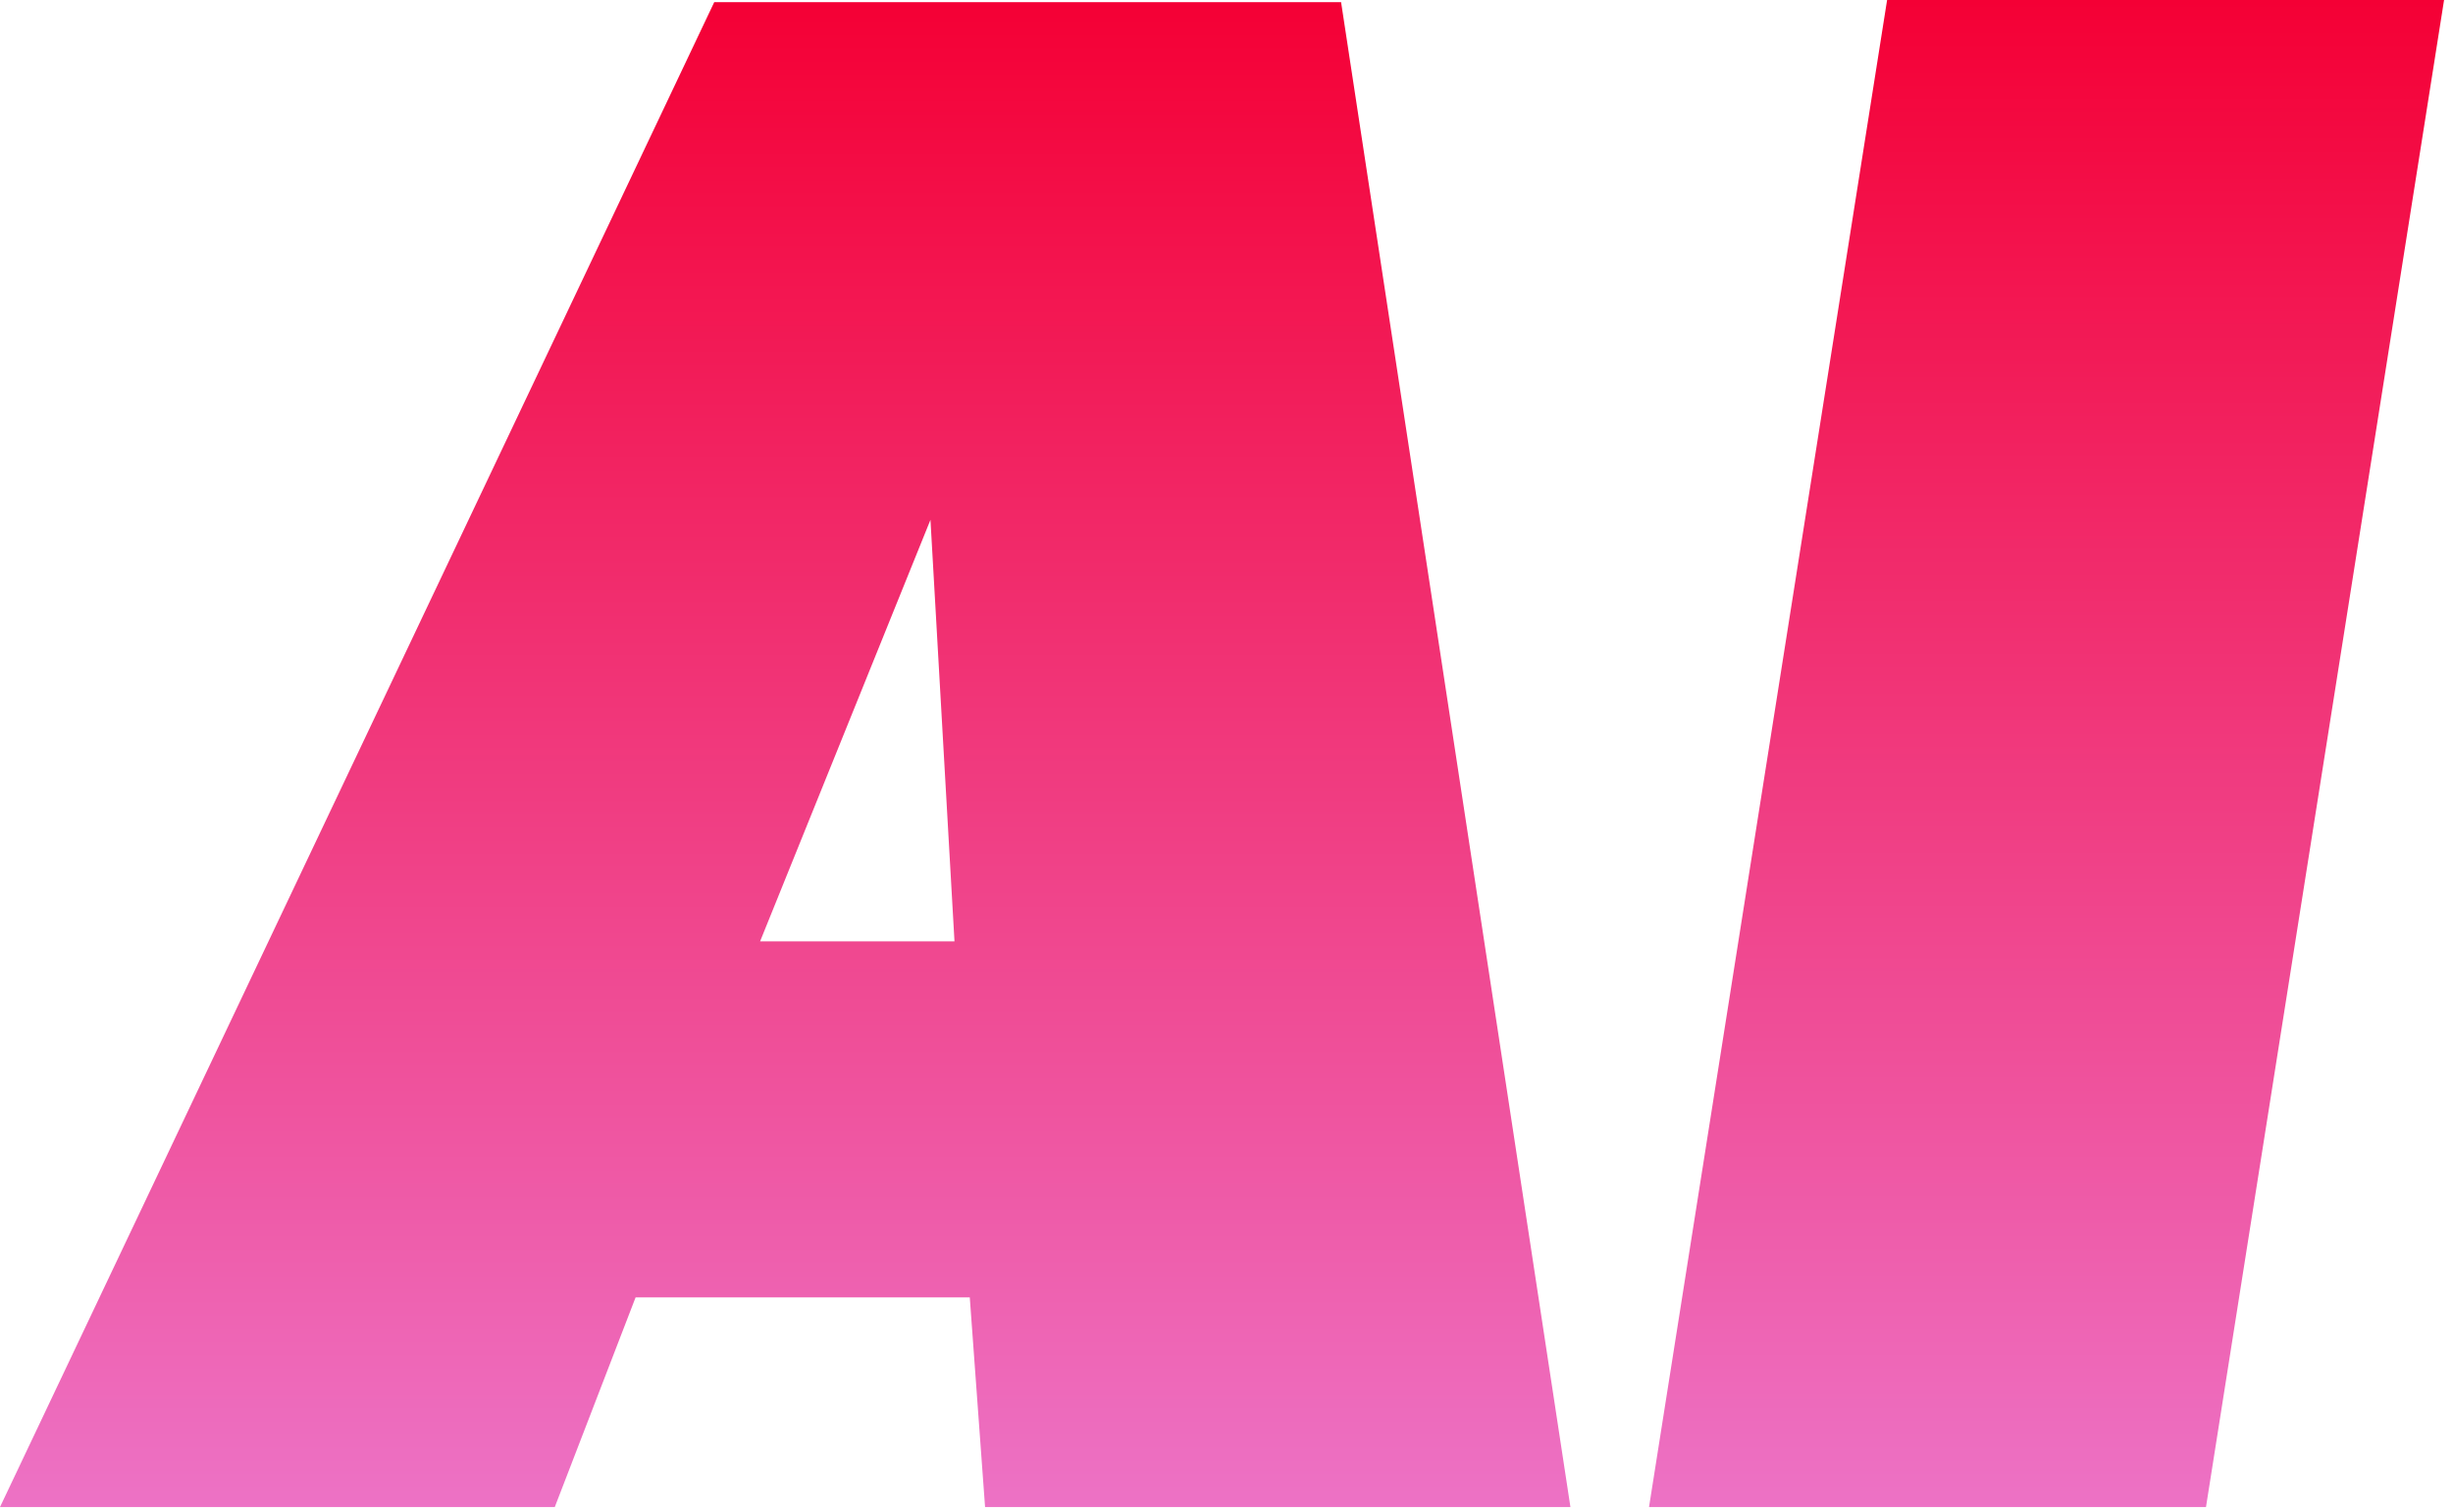 <svg width="146" height="90" viewBox="0 0 146 90" fill="none" xmlns="http://www.w3.org/2000/svg">
<g clip-path="url(#clip0_15060_57)">
<path d="M79.82 0.13L93.47 89.7H58.63L57.72 77.22H37.83L33.02 89.7H0L42.51 0.13H79.82ZM55.38 30.94L45.24 56.03H56.81L55.38 30.94Z" fill="url(#paint0_linear_15060_57)"/>
<path d="M145.468 0L131.298 89.7H98.148L112.318 0H145.468Z" fill="url(#paint1_linear_15060_57)"/>
</g>
<defs>
<linearGradient id="paint0_linear_15060_57" x1="46.735" y1="0.13" x2="46.735" y2="89.7" gradientUnits="userSpaceOnUse">
<stop stop-color="#F40035"/>
<stop offset="1" stop-color="#ED72C5"/>
</linearGradient>
<linearGradient id="paint1_linear_15060_57" x1="121.808" y1="0" x2="121.808" y2="89.7" gradientUnits="userSpaceOnUse">
<stop stop-color="#F40035"/>
<stop offset="1" stop-color="#ED72C5"/>
</linearGradient>
<clipPath id="clip0_15060_57">
<rect width="145.47" height="89.7" fill="white"/>
</clipPath>
</defs>
</svg>
